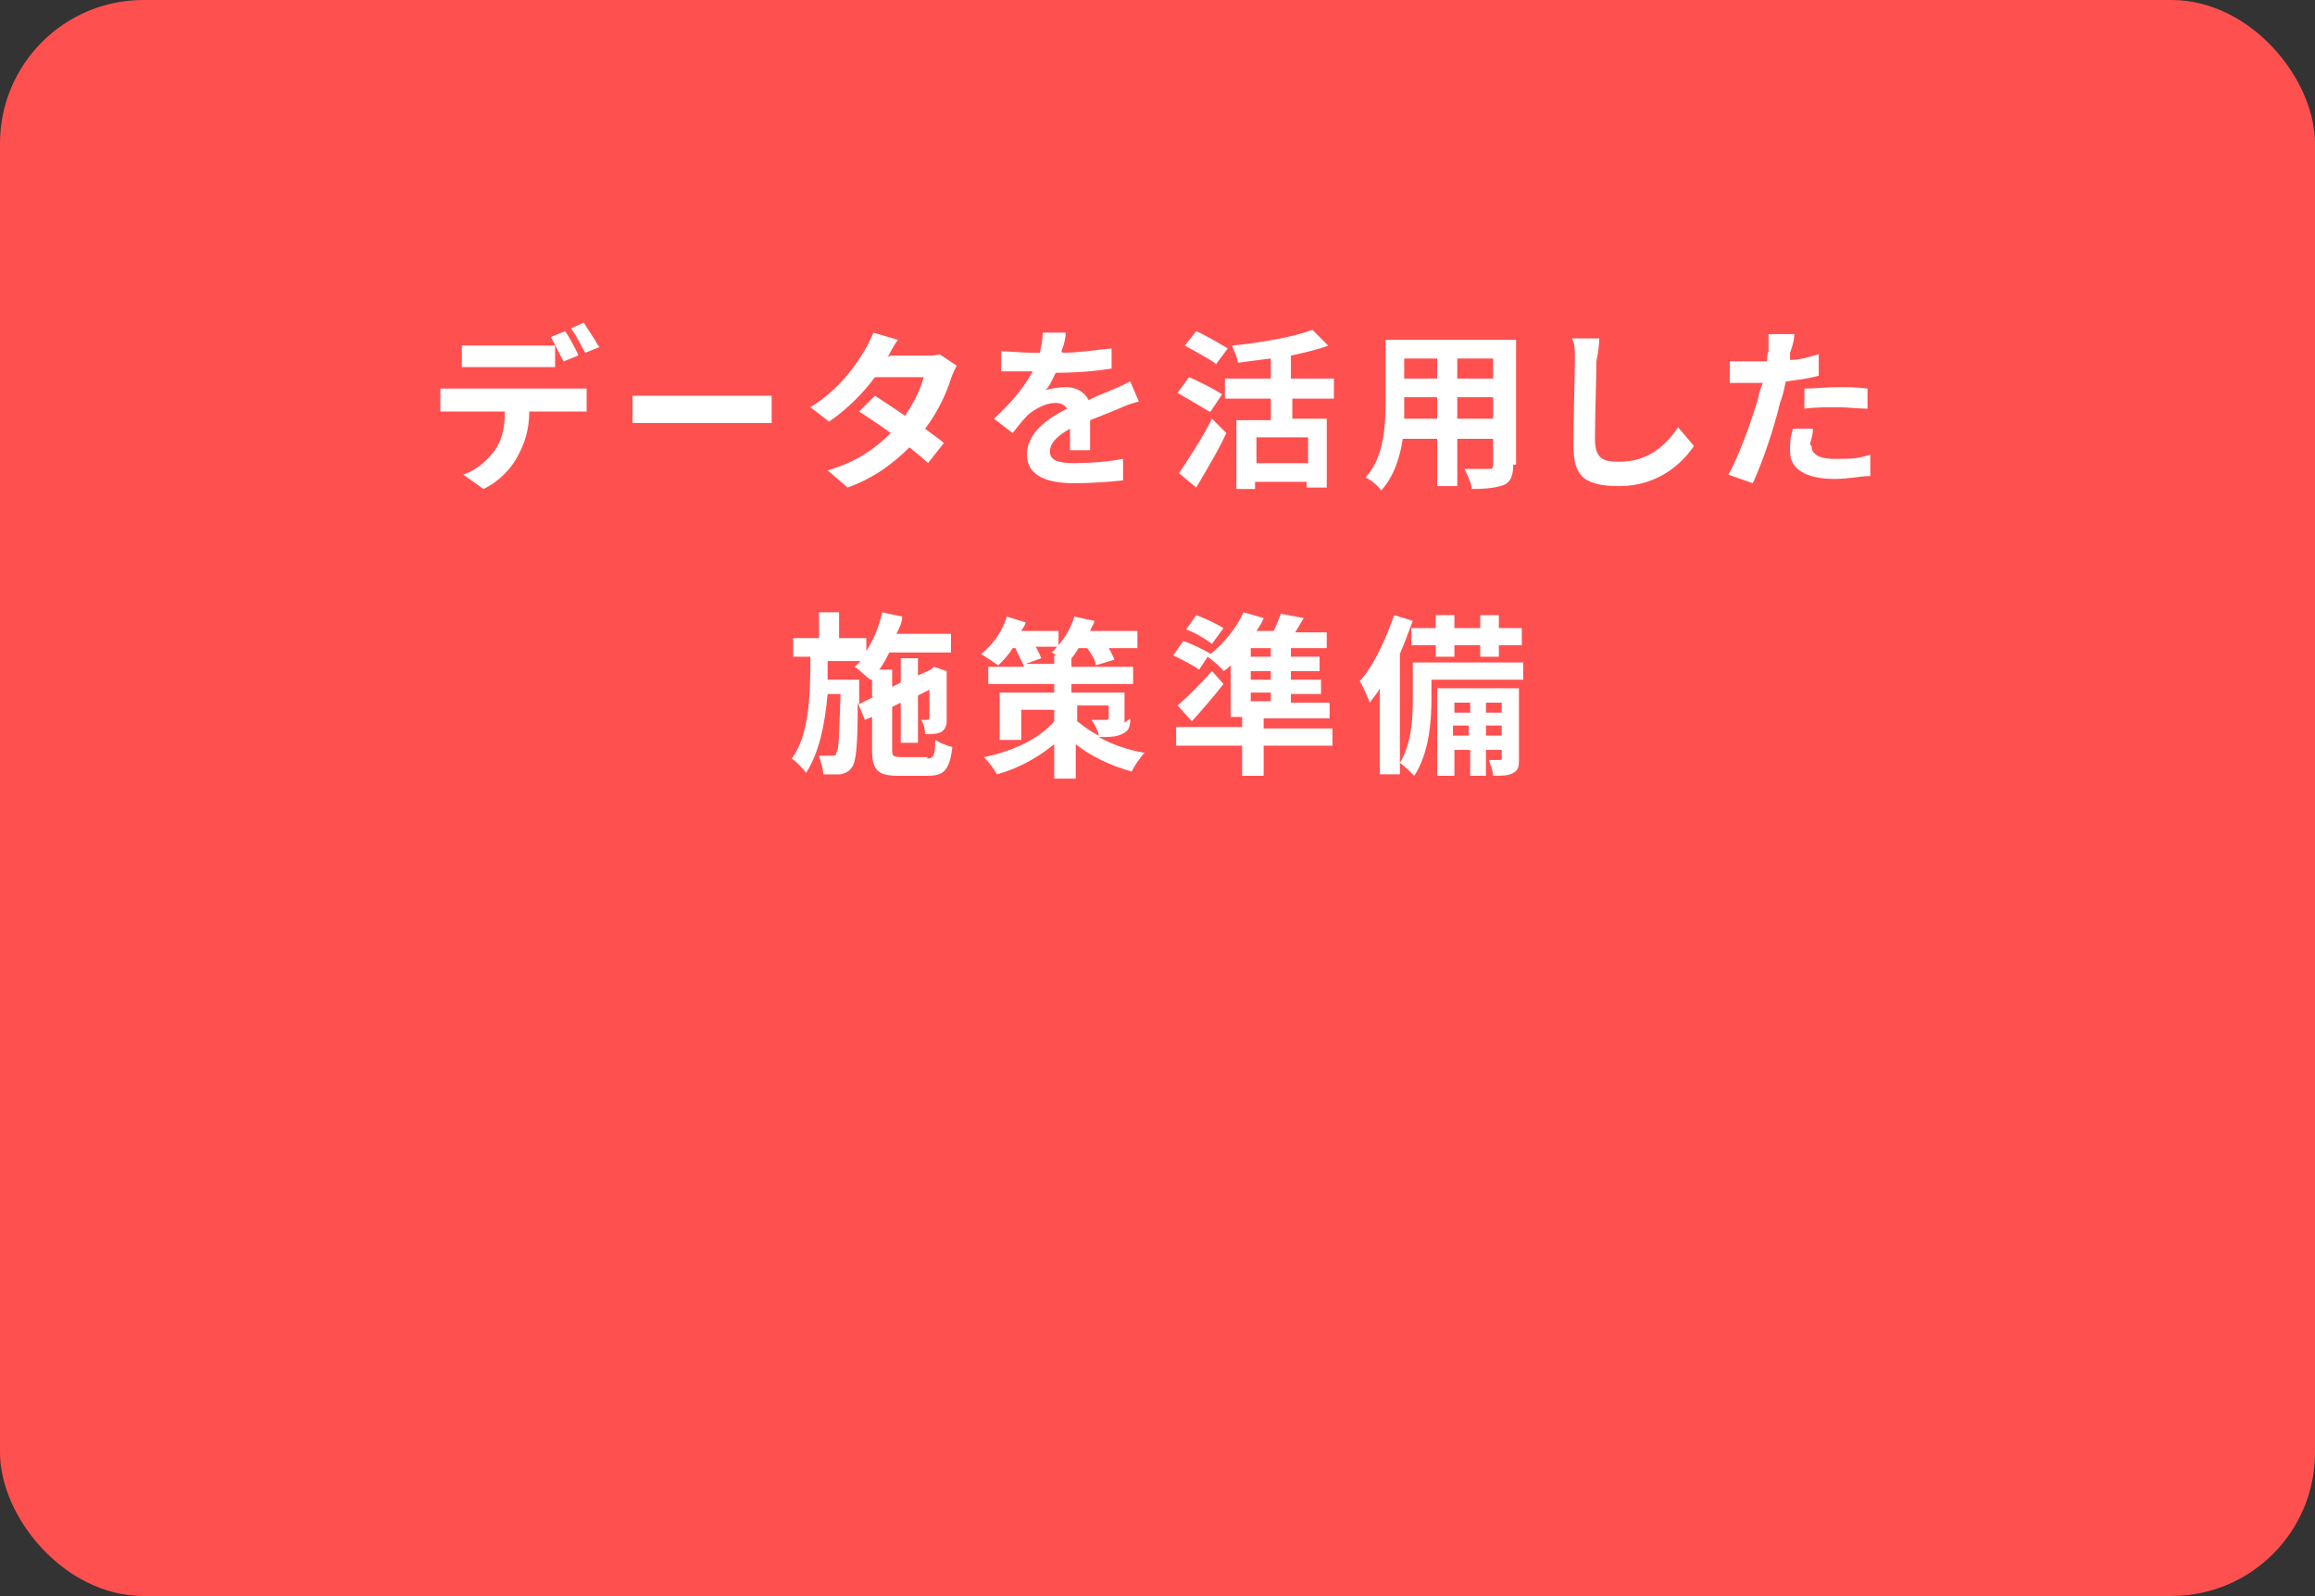 <?xml version="1.0" encoding="UTF-8"?><svg id="_イヤー_2" xmlns="http://www.w3.org/2000/svg" viewBox="0 0 161.4 111.3"><rect x="0" y="0" width="161.4" height="111.3" fill="#333333" stroke="none"/><defs><style>.cls-1{fill:#fff;}.cls-2{fill:#ff5050;}</style></defs><g id="_イヤー_2-2"><g><rect class="cls-2" width="161.4" height="111.3" rx="10" ry="10"/><g><path class="cls-1" d="M31.9,27.1h9v1.6h-4c0,1.2-.3,2.2-.8,3.1-.4,.8-1.3,1.8-2.4,2.3l-1.4-1c.9-.3,1.7-1,2.2-1.7s.7-1.6,.7-2.7h-4.5v-1.6h1.2Zm1.6-3h5.2v1.5h-6.5v-1.5h1.3Zm6.8,.7l-1,.4c-.3-.5-.6-1.2-.9-1.7l1-.4c.3,.4,.7,1.2,.9,1.6v.1Zm1.5-.6l-1,.4c-.3-.5-.6-1.2-1-1.7l.9-.4c.3,.5,.8,1.2,1,1.6l.1,.1Z"/><path class="cls-1" d="M46,27.6h7.8v1.9h-9.7v-1.9h1.9Z"/><path class="cls-1" d="M62.1,24.8h2.4c.4,0,.8,0,1-.1l1.2,.8c-.1,.2-.3,.6-.4,.9-.3,1-.9,2.3-1.8,3.5,.5,.4,1,.7,1.3,1l-1.1,1.4c-.3-.3-.8-.7-1.3-1.1-1.1,1.1-2.4,2.1-4.3,2.8l-1.4-1.2c2.1-.6,3.4-1.6,4.4-2.6-.8-.6-1.6-1.1-2.2-1.5l1.1-1.1c.6,.4,1.4,.9,2.1,1.4,.6-.9,1.1-1.9,1.3-2.7h-3.4c-.8,1.1-2,2.3-3.2,3.1l-1.3-1c2.1-1.3,3.2-3,3.8-4,.2-.3,.4-.8,.6-1.2l1.7,.5c-.3,.4-.6,1-.7,1.2l.2-.1Z"/><path class="cls-1" d="M74.1,24.6c1.1,0,2.3-.2,3.4-.3v1.4c-1.2,.2-2.6,.3-3.9,.3-.2,.4-.4,.9-.7,1.2,.3-.1,1-.2,1.4-.2,.7,0,1.3,.3,1.6,.9,.6-.3,1.1-.5,1.6-.7s.9-.4,1.3-.6l.6,1.4c-.4,.1-1,.3-1.4,.5-.5,.2-1.2,.5-2,.8v2.1h-1.4v-1.5c-.9,.5-1.4,1-1.4,1.6s.6,.8,1.7,.8,2.4-.1,3.4-.3v1.5c-.8,.1-2.3,.2-3.4,.2-1.9,0-3.3-.5-3.3-2s1.4-2.5,2.8-3.2c-.2-.3-.5-.4-.8-.4-.7,0-1.4,.4-1.9,.8-.4,.4-.7,.8-1.1,1.3l-1.3-1c1.3-1.2,2.1-2.2,2.7-3.3h-2.2v-1.4c.6,0,1.5,.1,2.1,.1h.6c.1-.5,.2-.9,.2-1.4h1.6c0,.4-.1,.8-.3,1.3l.1,.1Z"/><path class="cls-1" d="M84.3,28.7c-.5-.3-1.5-.9-2.2-1.3l.8-1.1c.7,.3,1.7,.8,2.3,1.2l-.8,1.2h-.1Zm-2.1,4.3c.6-.9,1.6-2.4,2.3-3.8l1,1c-.6,1.3-1.4,2.6-2.1,3.8l-1.2-1Zm2.6-7.6c-.5-.4-1.5-.9-2.2-1.3l.8-1c.7,.3,1.7,.9,2.2,1.2l-.9,1.2,.1-.1Zm5.3,2.3v1.5h2.4v4.8h-1.4v-.4h-3.6v.5h-1.3v-4.8h2.4v-1.5h-3.2v-1.4h3.2v-1.4c-.8,.1-1.6,.2-2.3,.3,0-.3-.3-.9-.4-1.2,2-.2,4.3-.6,5.6-1.1l1.1,1.1c-.8,.3-1.7,.5-2.6,.7v1.6h3v1.4h-3l.1-.1Zm1.1,2.8h-3.6v1.8h3.6v-1.8Z"/><path class="cls-1" d="M105.5,32.4c0,.8-.2,1.2-.6,1.4-.5,.2-1.2,.3-2.3,.3,0-.4-.3-1-.5-1.4h1.7c.2,0,.3,0,.3-.3v-1.8h-2.5v3.3h-1.4v-3.3h-2.4c-.2,1.3-.6,2.6-1.5,3.6-.2-.3-.8-.8-1.1-.9,1.3-1.4,1.4-3.6,1.4-5.3v-4.3h9.1v8.7h-.2Zm-5.3-3.2v-1.5h-2.3v1.5h2.3Zm-2.3-4.2v1.4h2.3v-1.4h-2.3Zm6.2,0h-2.5v1.4h2.5v-1.4Zm0,4.2v-1.5h-2.5v1.5h2.5Z"/><path class="cls-1" d="M111.3,25.1c0,1.3-.1,4-.1,5.5s.7,1.6,1.7,1.6c2,0,3.2-1.1,4.1-2.4l1.1,1.3c-.8,1.2-2.5,2.8-5.2,2.8s-3.2-.9-3.2-2.9,.1-4.8,.1-5.8,0-1.1-.2-1.6h1.9c0,.5-.1,1.1-.2,1.6v-.1Z"/><path class="cls-1" d="M124.8,24.6v.5c.7,0,1.3-.2,2-.4v1.5c-.7,.2-1.5,.3-2.3,.4-.1,.5-.2,1-.4,1.5-.4,1.7-1.2,4.1-1.9,5.6l-1.7-.6c.7-1.2,1.6-3.7,2.1-5.4,0-.3,.2-.7,.3-1h-2.3v-1.5h2.6c0-.3,0-.5,.1-.7v-1.2h1.8c0,.5-.2,1-.3,1.3h0Zm1.5,6.5c0,.5,.4,.9,1.6,.9s1.6,0,2.5-.3v1.5c-.7,0-1.5,.2-2.5,.2-2,0-3.1-.7-3.1-1.9s.1-1.1,.2-1.6h1.4c0,.5-.2,.9-.2,1.1l.1,.1Zm1.8-4.1c.7,0,1.4,0,2.1,.1v1.4c-.6,0-1.4-.1-2.1-.1s-1.6,0-2.3,.1v-1.4c.7,0,1.5-.1,2.3-.1Z"/><path class="cls-1" d="M64.6,52.9c.5,0,.6-.2,.6-1.3,.3,.2,.8,.4,1.2,.5-.2,1.5-.5,2-1.7,2h-2.1c-1.4,0-1.8-.4-1.8-1.8v-2.3l-.5,.2-.5-1.2c0,2.9-.1,4.1-.4,4.5-.2,.3-.4,.4-.8,.5h-1.2c0-.4-.2-.9-.3-1.3h.9c.2,0,.3,0,.3-.2,.2-.2,.2-1.2,.3-4.1h-.9c-.2,2.2-.6,4.1-1.5,5.5-.2-.3-.7-.8-1-1,1.2-1.6,1.3-4.3,1.3-7.1h-1.2v-1.3h1.8v-1.8h1.4v1.8h1.9v.9c.5-.8,.9-1.7,1.1-2.7l1.4,.3c0,.4-.2,.8-.4,1.2h3.8v1.3h-4.3c-.2,.4-.4,.8-.7,1.2h.9v1.2l.6-.3v-1.7h1.2v1.2l.9-.4h0l.2-.2,.9,.3v3.5c0,.4-.2,.7-.5,.8-.3,.1-.7,.1-1,.1,0-.3-.1-.8-.3-1h.4c.1,0,.2,0,.2-.2v-1.9l-.8,.4v3.3h-1.2v-2.8l-.6,.3v2.9c0,.5,0,.6,.7,.6h1.8l-.1,.1Zm-3.8-4.3v-1.2h-.1c-.2-.1-.8-.7-1.1-.9l.4-.4h-2.3v1.3h2.2v1.7l1-.5h-.1Z"/><path class="cls-1" d="M78.8,50.1c0,.6-.1,.9-.6,1.1-.4,.2-.9,.2-1.6,.2,.9,.5,2,.9,3.2,1.1-.3,.3-.7,.9-.9,1.3-1.5-.4-2.9-1.1-3.9-1.9v2.4h-1.5v-2.4c-1.1,.9-2.5,1.7-4,2.1-.2-.4-.6-.9-.9-1.2,2-.4,3.9-1.3,4.9-2.5v-.8h-2.3v2.1h-1.5v-3.3h3.8v-.6h-4.6v-1.2h2.5c-.1-.3-.4-.8-.6-1.3h-.2c-.3,.5-.7,.9-1,1.2-.3-.2-.9-.6-1.2-.8,.8-.6,1.5-1.6,1.8-2.6l1.3,.4c0,.2-.2,.4-.3,.6h2.6v1c.5-.6,.9-1.3,1.1-2l1.4,.3c0,.2-.2,.4-.3,.7h3.3v1.2h-2c.2,.3,.3,.6,.4,.8l-1.3,.4c0-.3-.3-.8-.6-1.2h-.6c-.2,.3-.3,.5-.5,.7v.6h4.3v1.2h-4.3v.6h3.7v2.1l.4-.3Zm-5.3-3.8v-.6h.2c-.1,0-.3-.2-.4-.2,.2-.1,.3-.3,.4-.4h-1.5c.2,.3,.3,.6,.4,.8l-1.1,.4h2Zm1.6,4c.4,.3,.9,.7,1.5,1,0-.3-.3-.8-.5-1.1h1c.1,0,.2,0,.2-.2v-.8h-2.2v1.1Z"/><path class="cls-1" d="M92.9,52h-4.8v2.1h-1.5v-2.1h-4.6v-1.3h4.6v-.7h-.8v-3.6c-.2,.2-.3,.3-.5,.4-.2-.3-.7-.7-1.1-1l-.6,.9c-.4-.3-1.2-.7-1.8-1l.7-1c.6,.2,1.4,.6,1.9,.9h0c.9-.7,1.8-1.8,2.3-2.9l1.4,.4c-.1,.3-.3,.6-.5,.9h1.2c.2-.4,.4-.9,.5-1.2l1.6,.3c-.2,.3-.4,.7-.6,1h2.2v1.1h-2.5v.6h2v1h-2v.6h2.1v1h-2.1v.6h2.7v1.1h-4.6v.7h4.8v1.2Zm-7.6-4.3c-.7,.9-1.4,1.7-2.2,2.6l-1-1.1c.7-.6,1.6-1.5,2.4-2.4l.8,.9Zm-.8-2.8c-.4-.3-1.2-.8-1.8-1l.7-1c.6,.2,1.4,.6,1.9,.9l-.8,1.1h0Zm4.1,.3h-1.4v.6h1.4v-.6Zm0,1.6h-1.4v.6h1.4v-.6Zm-1.4,2.1h1.4v-.6h-1.4v.6Z"/><path class="cls-1" d="M106.2,47.4h-6.4v1.4c0,1.6-.2,3.8-1.2,5.3-.2-.2-.7-.7-1-.9v.8h-1.4v-6c-.2,.4-.5,.7-.7,1-.1-.3-.5-1.2-.7-1.5,1-1.1,1.8-2.9,2.4-4.6l1.3,.4c-.3,.8-.6,1.6-.9,2.3v7.6c.8-1.3,.9-3.1,.9-4.4v-2.6h7.7v1.2h0Zm-6.1-3.6v-.9h1.3v.9h1.8v-.9h1.3v.9h1.6v1.2h-1.6v.8h-1.3v-.8h-1.8v.8h-1.3v-.8h-1.7v-1.2h1.7Zm5.8,9.1c0,.5,0,.8-.4,1-.3,.2-.8,.2-1.4,.2,0-.3-.2-.8-.3-1.1h.8q.1,0,.1-.1v-.6h-1.1v1.8h-1.1v-1.8h-1.1v1.8h-1.2v-6.1h5.7v4.9h0Zm-4.5-3.9v.7h1.1v-.7h-1.1Zm1,2.3v-.7h-1.1v.7h1.1Zm1.2-2.3v.7h1.1v-.7h-1.1Zm1.1,2.3v-.7h-1.1v.7h1.1Z"/></g></g></g></svg>